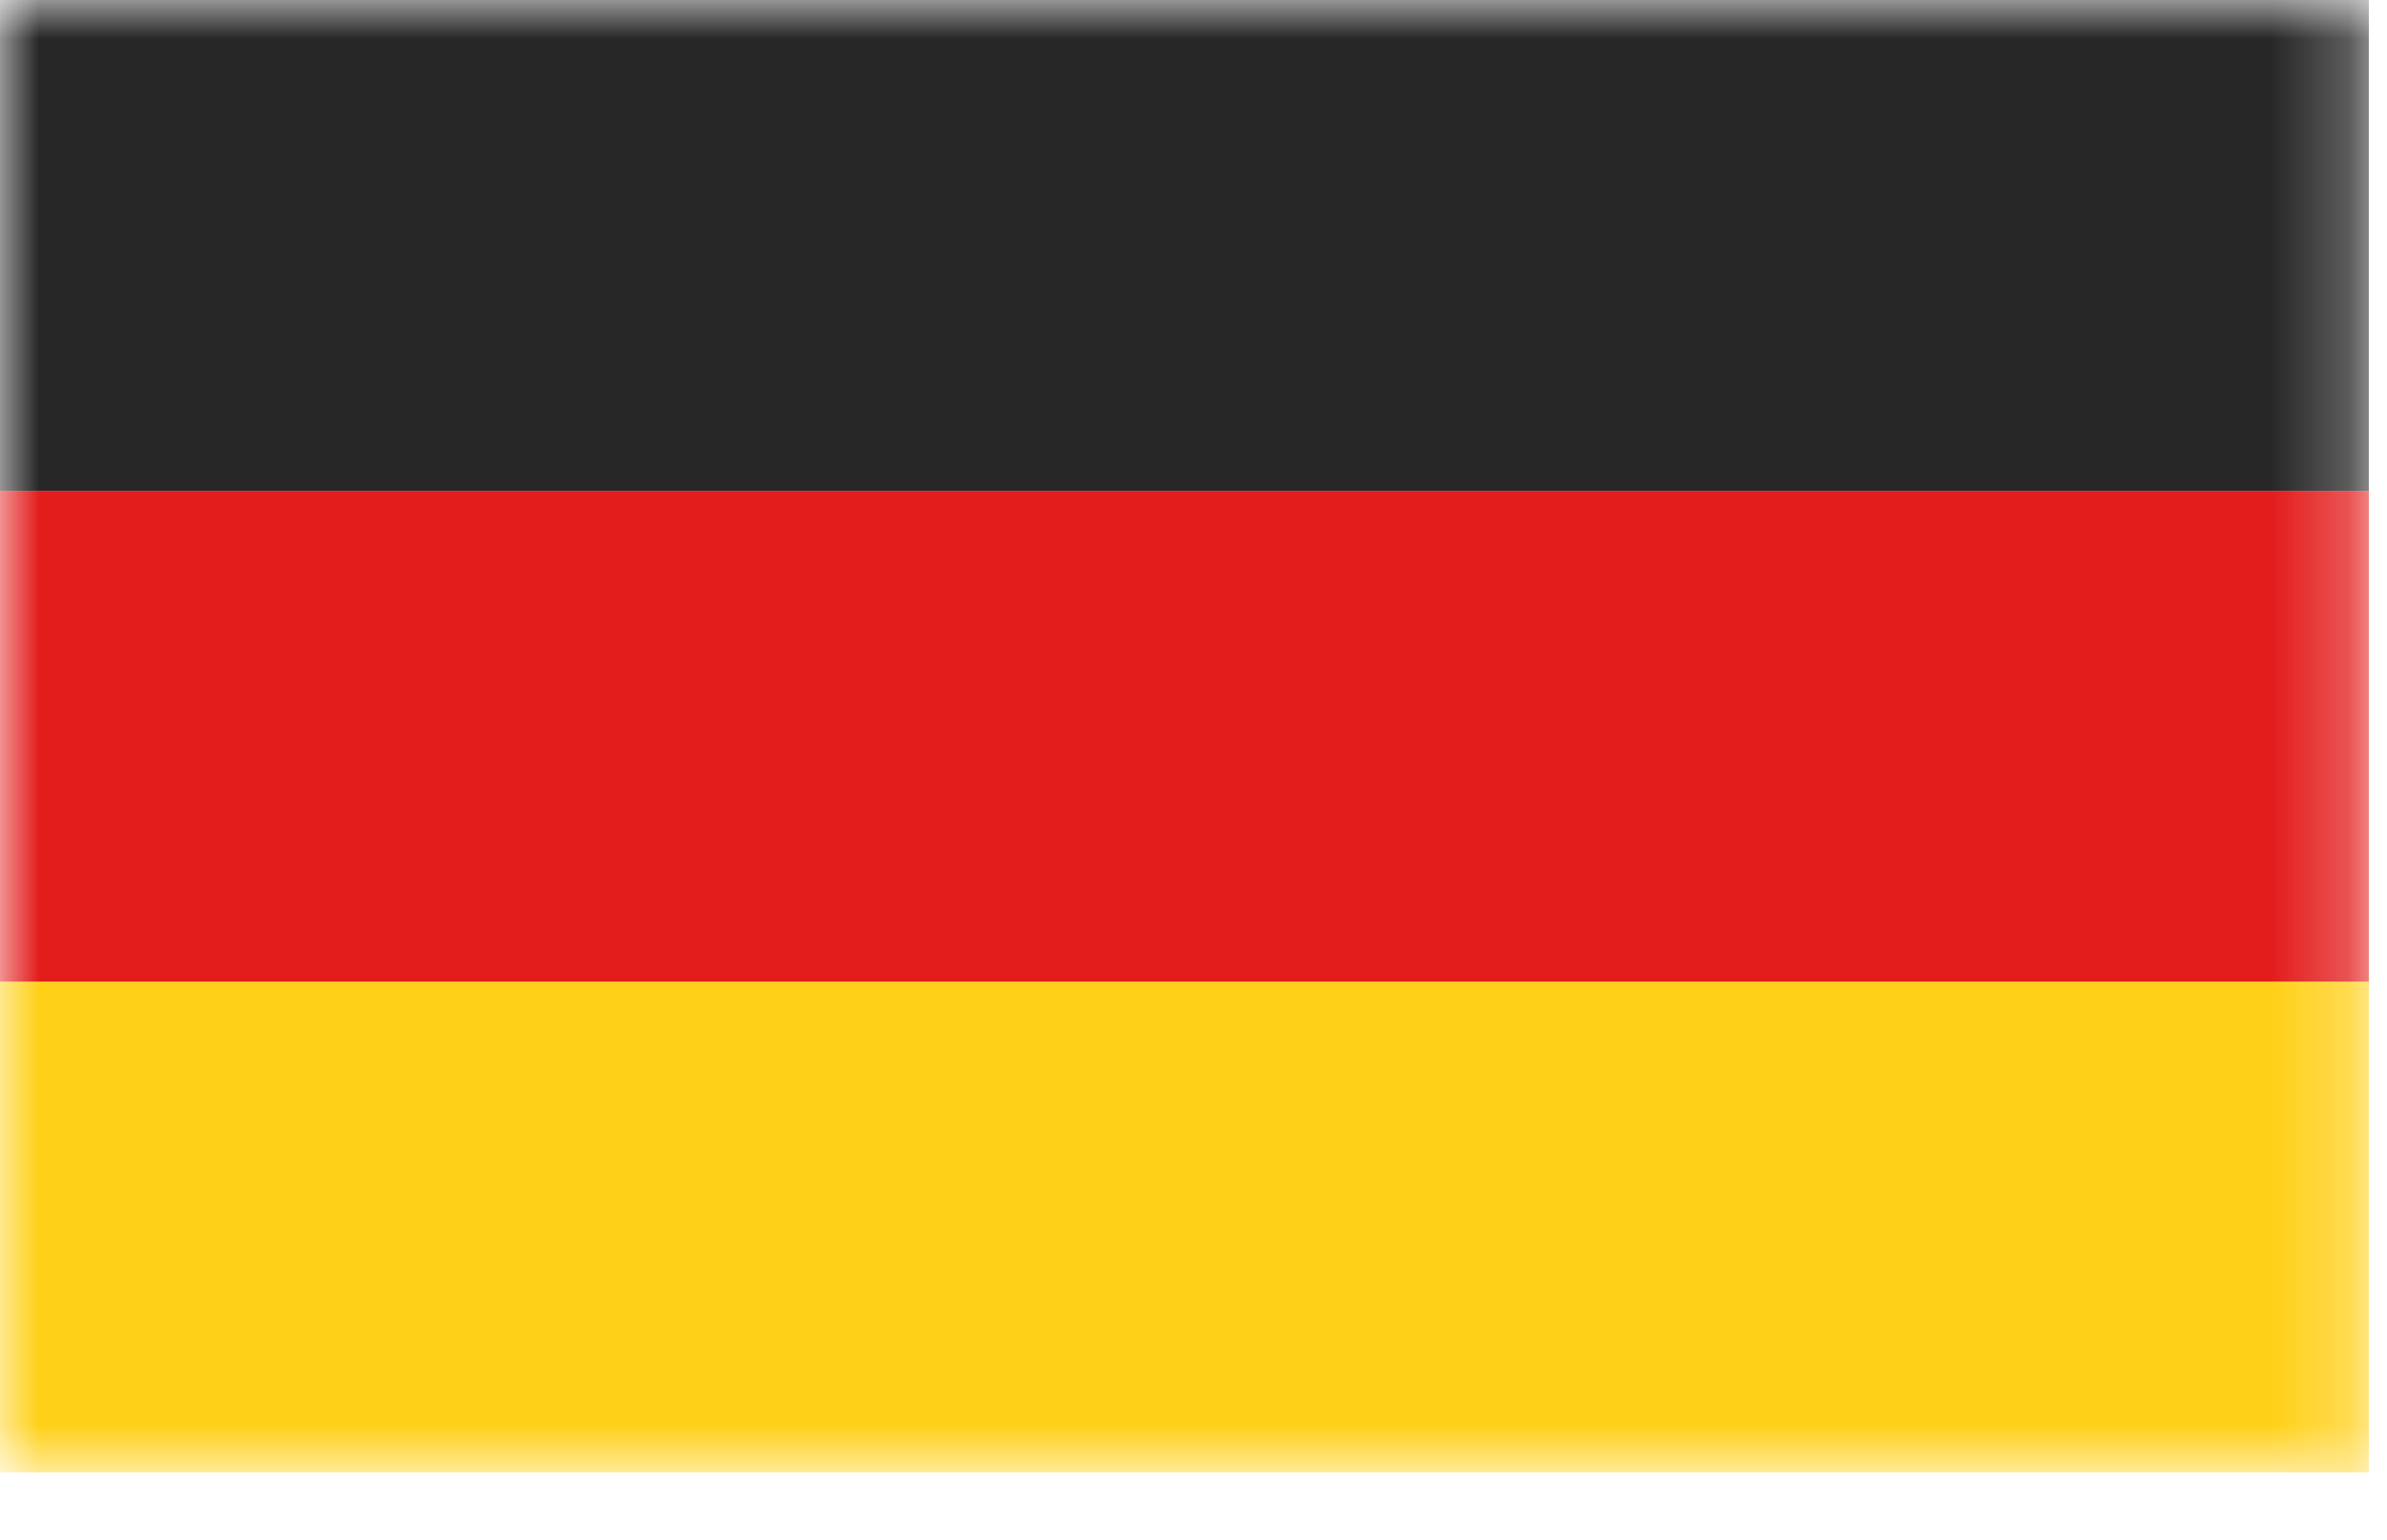 <?xml version="1.0" encoding="UTF-8"?> <svg xmlns="http://www.w3.org/2000/svg" width="31" height="20" viewBox="0 0 31 20" fill="none"><mask id="mask0_72_2203" style="mask-type:luminance" maskUnits="userSpaceOnUse" x="0" y="0" width="31" height="20"><rect width="30.764" height="19.124" rx="-1.594" fill="white"></rect></mask><g mask="url(#mask0_72_2203)"><path fill-rule="evenodd" clip-rule="evenodd" d="M0 12.749H30.764V19.124H0V12.749Z" fill="#FFD018"></path><path fill-rule="evenodd" clip-rule="evenodd" d="M0 6.375H30.764V12.749H0V6.375Z" fill="#E31D1C"></path><path fill-rule="evenodd" clip-rule="evenodd" d="M0 0H30.764V6.375H0V0Z" fill="#272727"></path></g></svg> 
